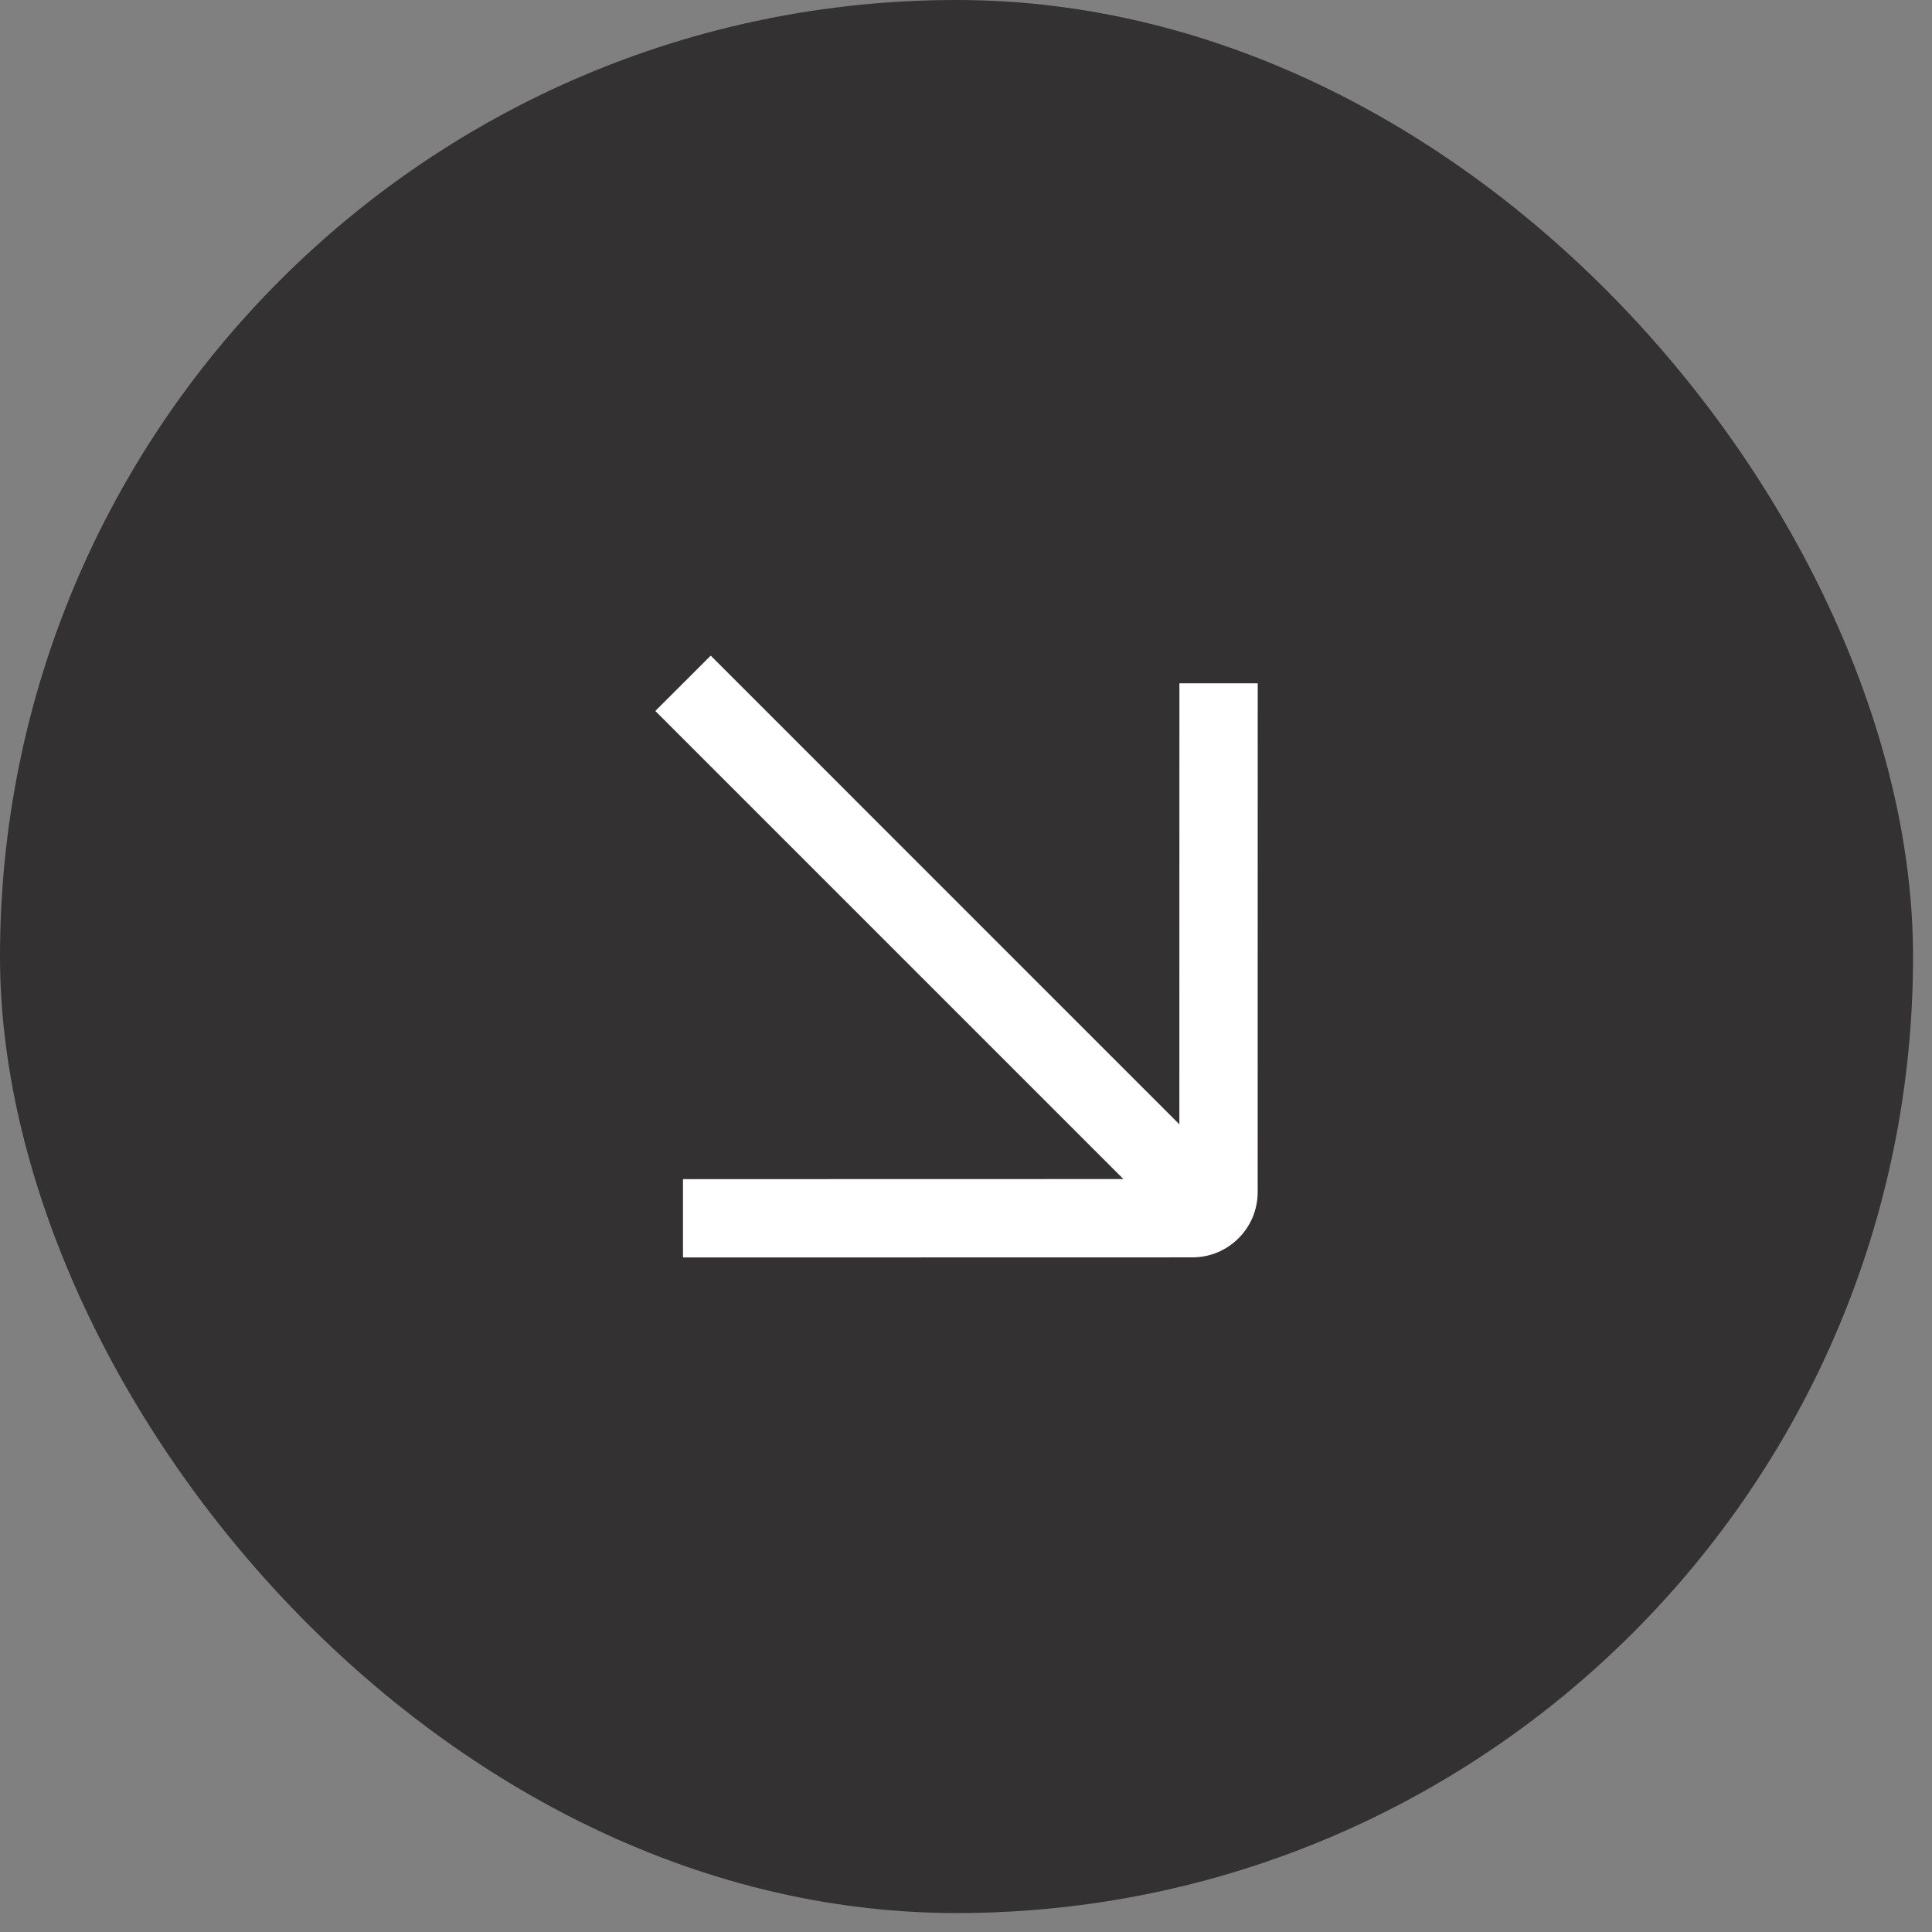 <svg width="37" height="37" viewBox="0 0 37 37" fill="none" xmlns="http://www.w3.org/2000/svg">
<rect x="0" y="0" width="37" height="37" fill="#808080" stroke="none"/>
<rect width="36.637" height="36.637" rx="18.319" fill="#333131"/>
<path d="M21.514 22.58L12.55 13.616L13.611 12.556L22.586 21.532L22.587 13.086L24.087 13.086L24.086 22.83C24.086 23.521 23.526 24.08 22.836 24.08L13.08 24.082L13.08 22.582L21.514 22.58Z" fill="white"/>
</svg>
